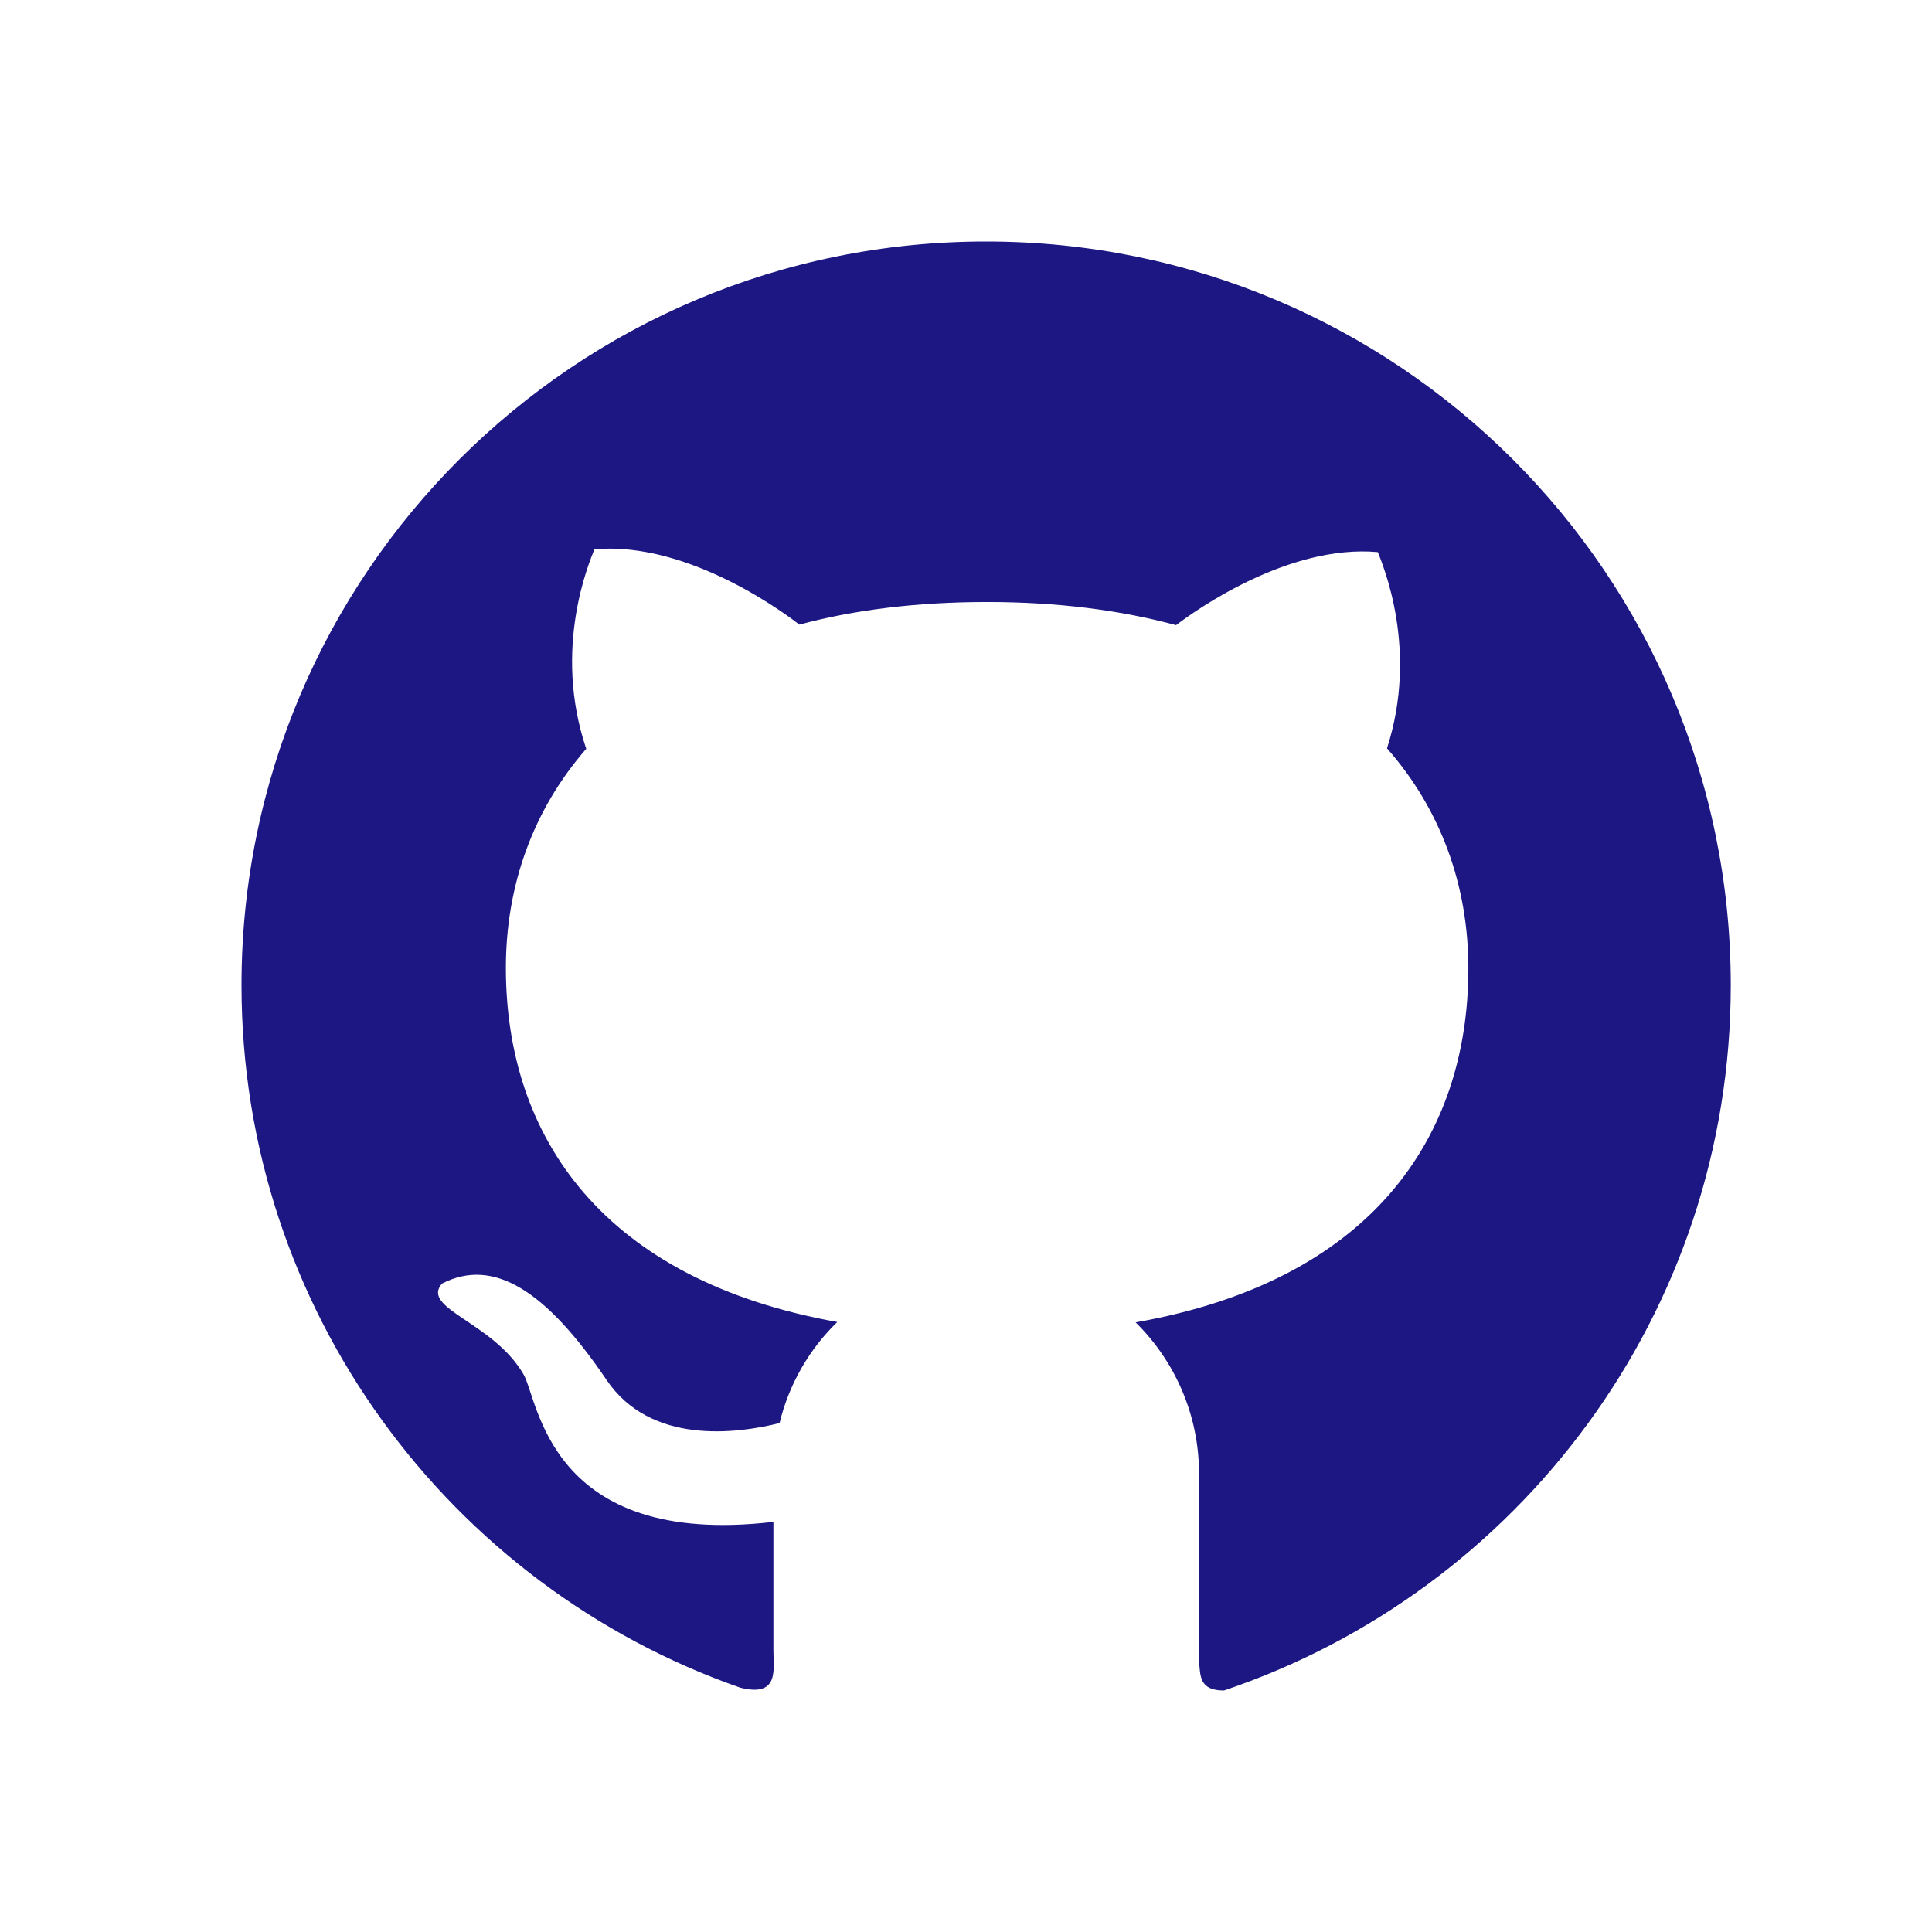 <svg xmlns="http://www.w3.org/2000/svg" xmlns:xlink="http://www.w3.org/1999/xlink" fill="none" version="1.1" width="44" height="44" viewBox="0 0 44 44"><defs><clipPath id="master_svg0_42_1856"><rect x="0" y="0" width="44" height="44" rx="0"/></clipPath></defs><g clip-path="url(#master_svg0_42_1856)"><g><path d="M22.46,5.5C13.09,5.496,5.5,13.078,5.5,22.436C5.5,29.835,10.248,36.126,16.86,38.436C17.75,38.659,17.614,38.027,17.614,37.595L17.614,34.66C12.472,35.262,12.264,31.861,11.919,31.293C11.222,30.104,9.573,29.801,10.066,29.233C11.237,28.631,12.43,29.385,13.813,31.426C14.814,32.907,16.765,32.657,17.754,32.41C17.97,31.52,18.432,30.725,19.069,30.108C13.741,29.154,11.521,25.904,11.521,22.042C11.521,20.167,12.139,18.444,13.351,17.054C12.578,14.763,13.423,12.801,13.537,12.51C15.738,12.313,18.027,14.085,18.205,14.225C19.455,13.888,20.884,13.71,22.483,13.71C24.09,13.71,25.522,13.896,26.784,14.237C27.212,13.911,29.334,12.389,31.38,12.574C31.49,12.866,32.316,14.782,31.588,17.043C32.816,18.436,33.441,20.175,33.441,22.053C33.441,25.923,31.206,29.176,25.863,30.116C26.753,30.994,27.307,32.214,27.307,33.562L27.307,37.822C27.337,38.163,27.307,38.5,27.875,38.5C34.585,36.239,39.417,29.904,39.417,22.439C39.417,13.078,31.823,5.5,22.46,5.5Z" fill="#1C1783" fill-opacity="1" style="mix-blend-mode:passthrough"/></g></g></svg>